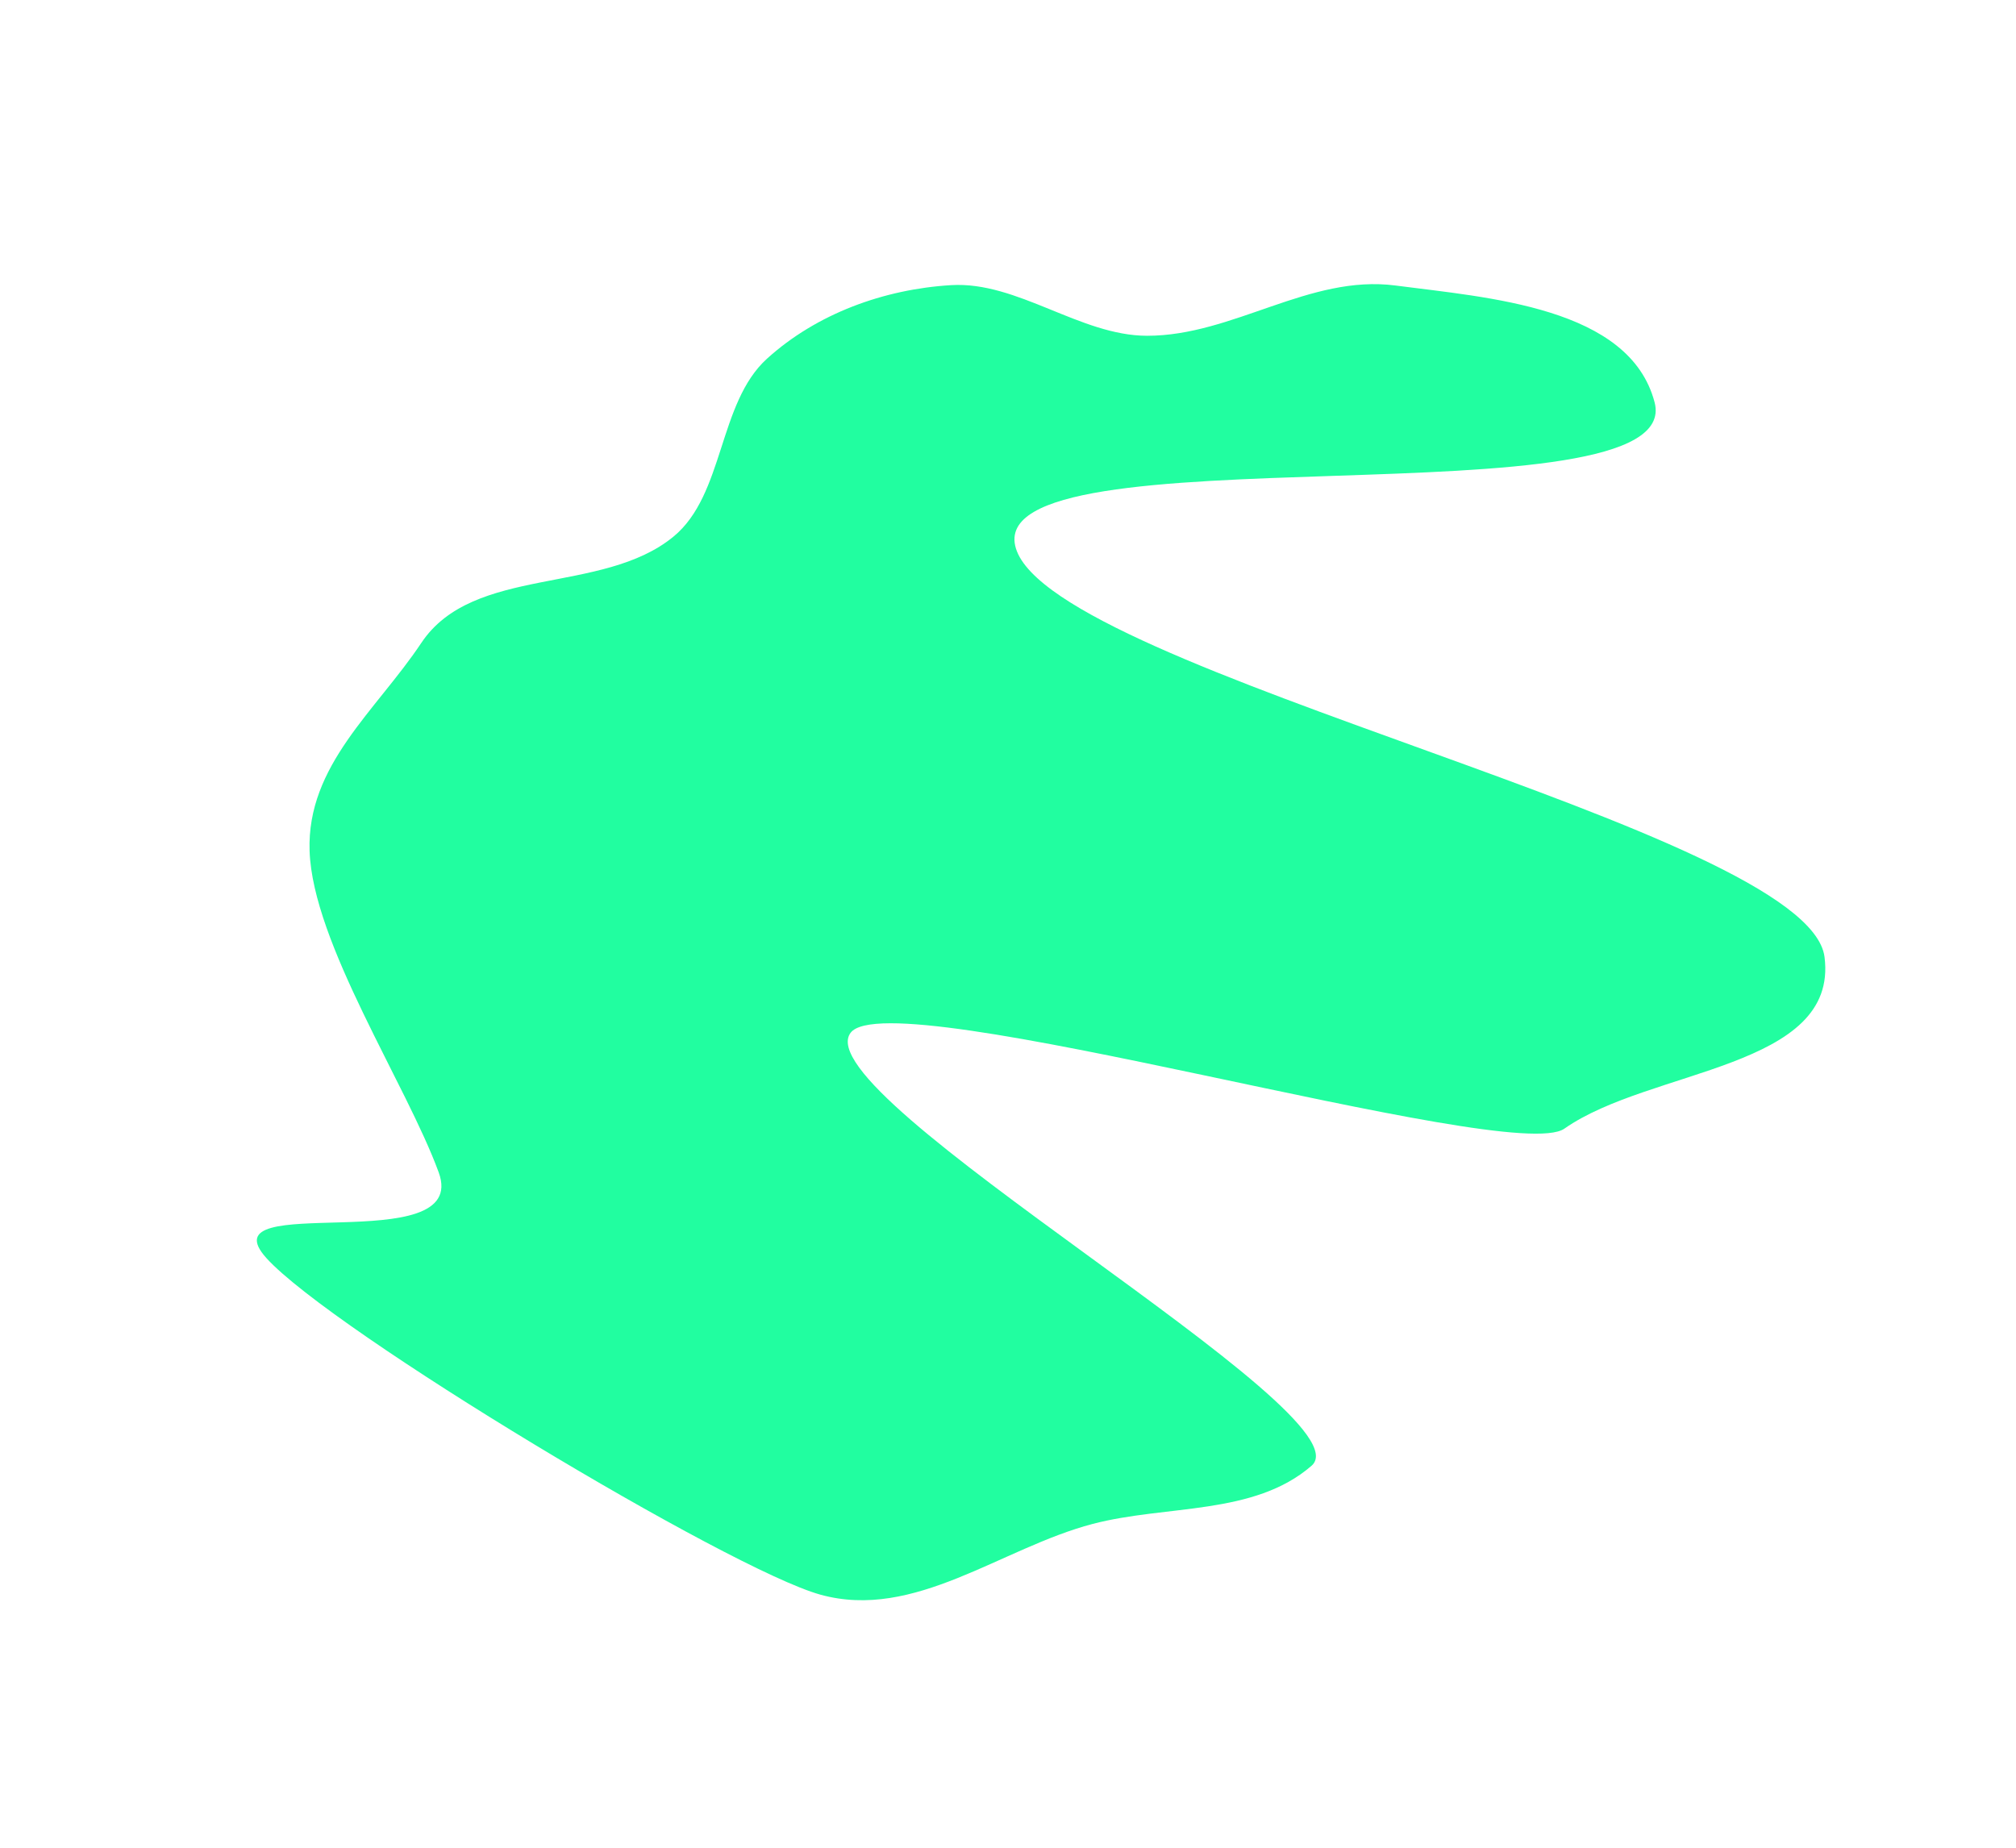 <?xml version="1.0" encoding="UTF-8"?> <svg xmlns="http://www.w3.org/2000/svg" width="505" height="463" viewBox="0 0 505 463" fill="none"> <path fill-rule="evenodd" clip-rule="evenodd" d="M109.891 293.712C117.984 315.859 51.016 297.795 66.738 315.193C83.225 333.44 182.767 393.198 205.495 399.511C229.079 406.062 250.786 387.809 273.699 381.795C292.155 376.95 314.117 379.749 328.544 367.212C343.397 354.304 201.137 274.663 213.073 258.746C222.997 245.512 378.522 292.138 391.87 282.764C413.367 267.668 460.641 267.765 457.037 239.744C452.922 207.742 264.001 168.472 254.48 137.395C245.042 106.585 422.618 131.938 414.473 100.807C408.221 76.909 372.751 74.573 349.586 71.533C327.995 68.7 308.906 84.141 287.327 84.122C270.606 84.108 254.889 70.434 238.259 71.436C221.399 72.451 204.574 78.588 192.134 89.857C179.853 100.981 181.481 123.933 168.705 134.439C150.84 149.131 118.568 141.52 105.537 161.071C94.191 178.095 76.846 191.695 77.551 213.17C78.309 236.292 101.834 271.667 109.891 293.712Z" fill="#21FEA0"></path> </svg> 